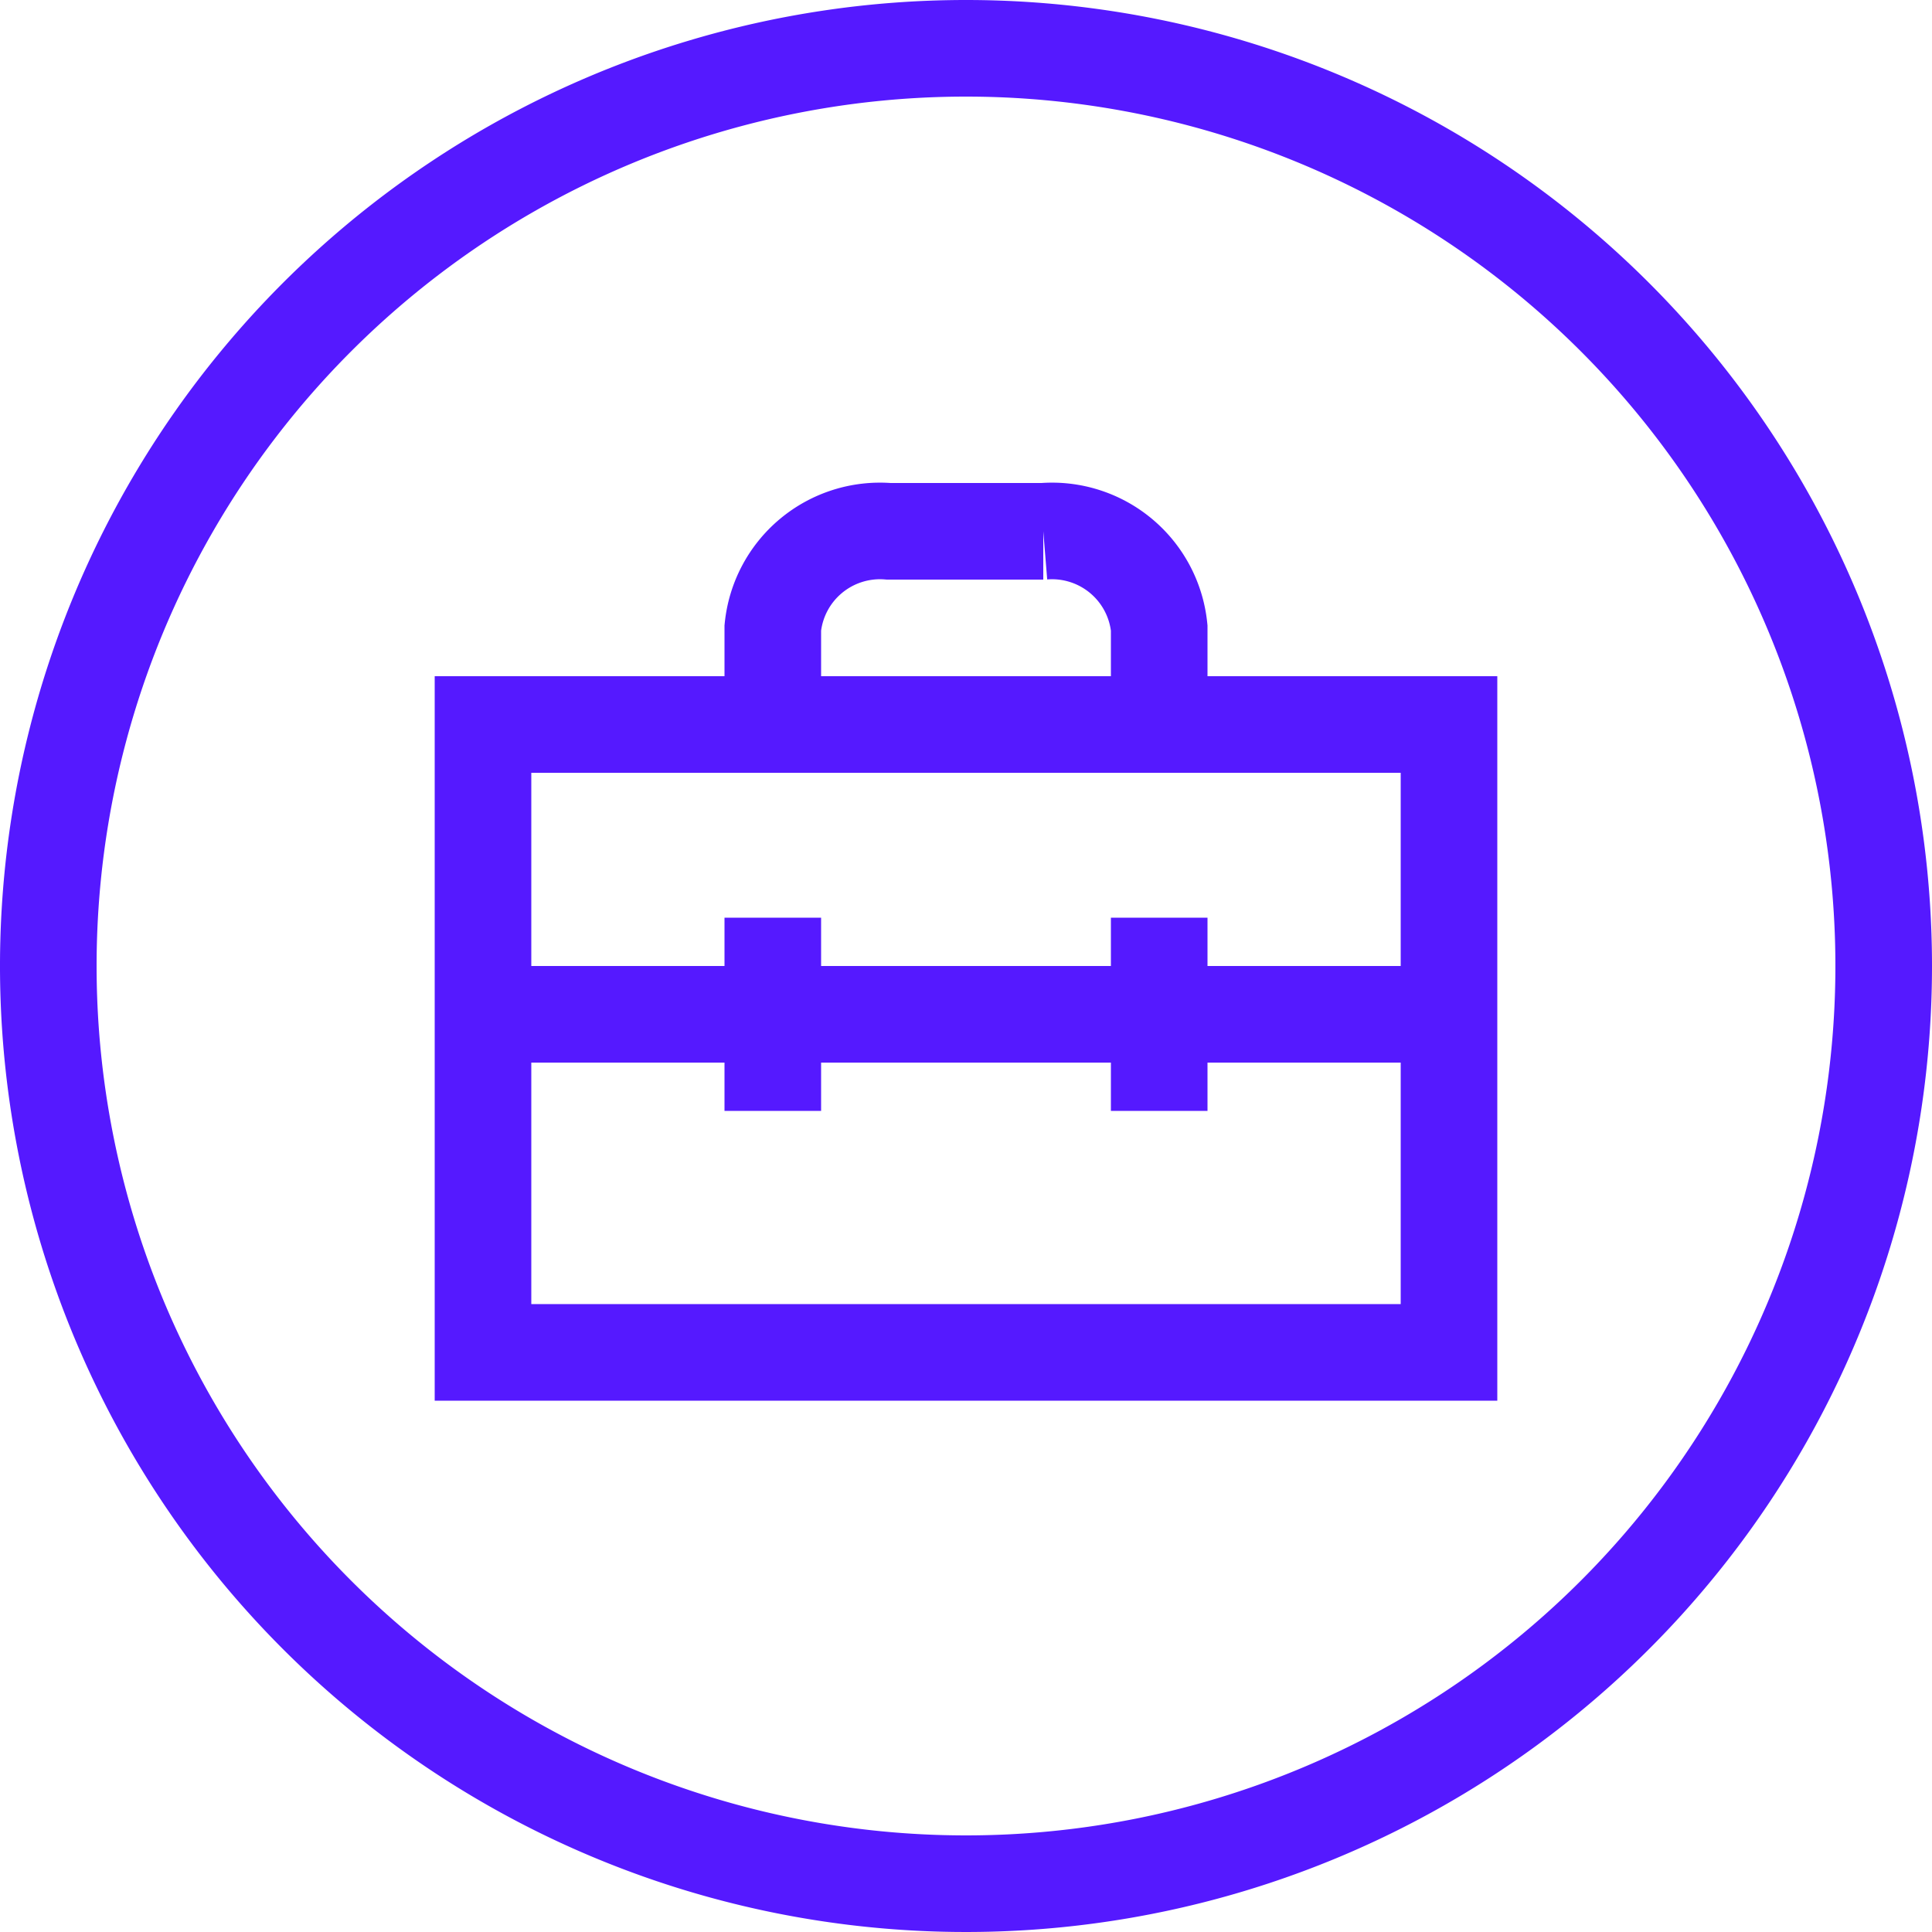 <svg xmlns="http://www.w3.org/2000/svg" width="40" height="40" viewBox="0 0 40 40"><defs><style>.cls-1{fill:#5519ff;}.cls-2{fill:none;stroke:#5519ff;stroke-miterlimit:10;stroke-width:2px;fill-rule:evenodd;}</style></defs><g id="Layer_2" data-name="Layer 2"><g id="Layer_5" data-name="Layer 5"><path class="cls-1" d="M20,2A18,18,0,1,1,2,20,18,18,0,0,1,20,2m0-2A20,20,0,1,0,40,20,20,20,0,0,0,20,0Z"/><path class="cls-1" d="M29,16V27H11V16H29m2-2H9V29H31V14Z"/><rect class="cls-1" x="10" y="20" width="20" height="2"/><rect class="cls-1" x="15" y="19" width="2" height="4"/><rect class="cls-1" x="23" y="19" width="2" height="4"/><path class="cls-2" d="M21.6,11H18.4A2.23,2.23,0,0,0,16,13v2h8V13a2.23,2.23,0,0,0-2.4-2"/></g></g></svg>